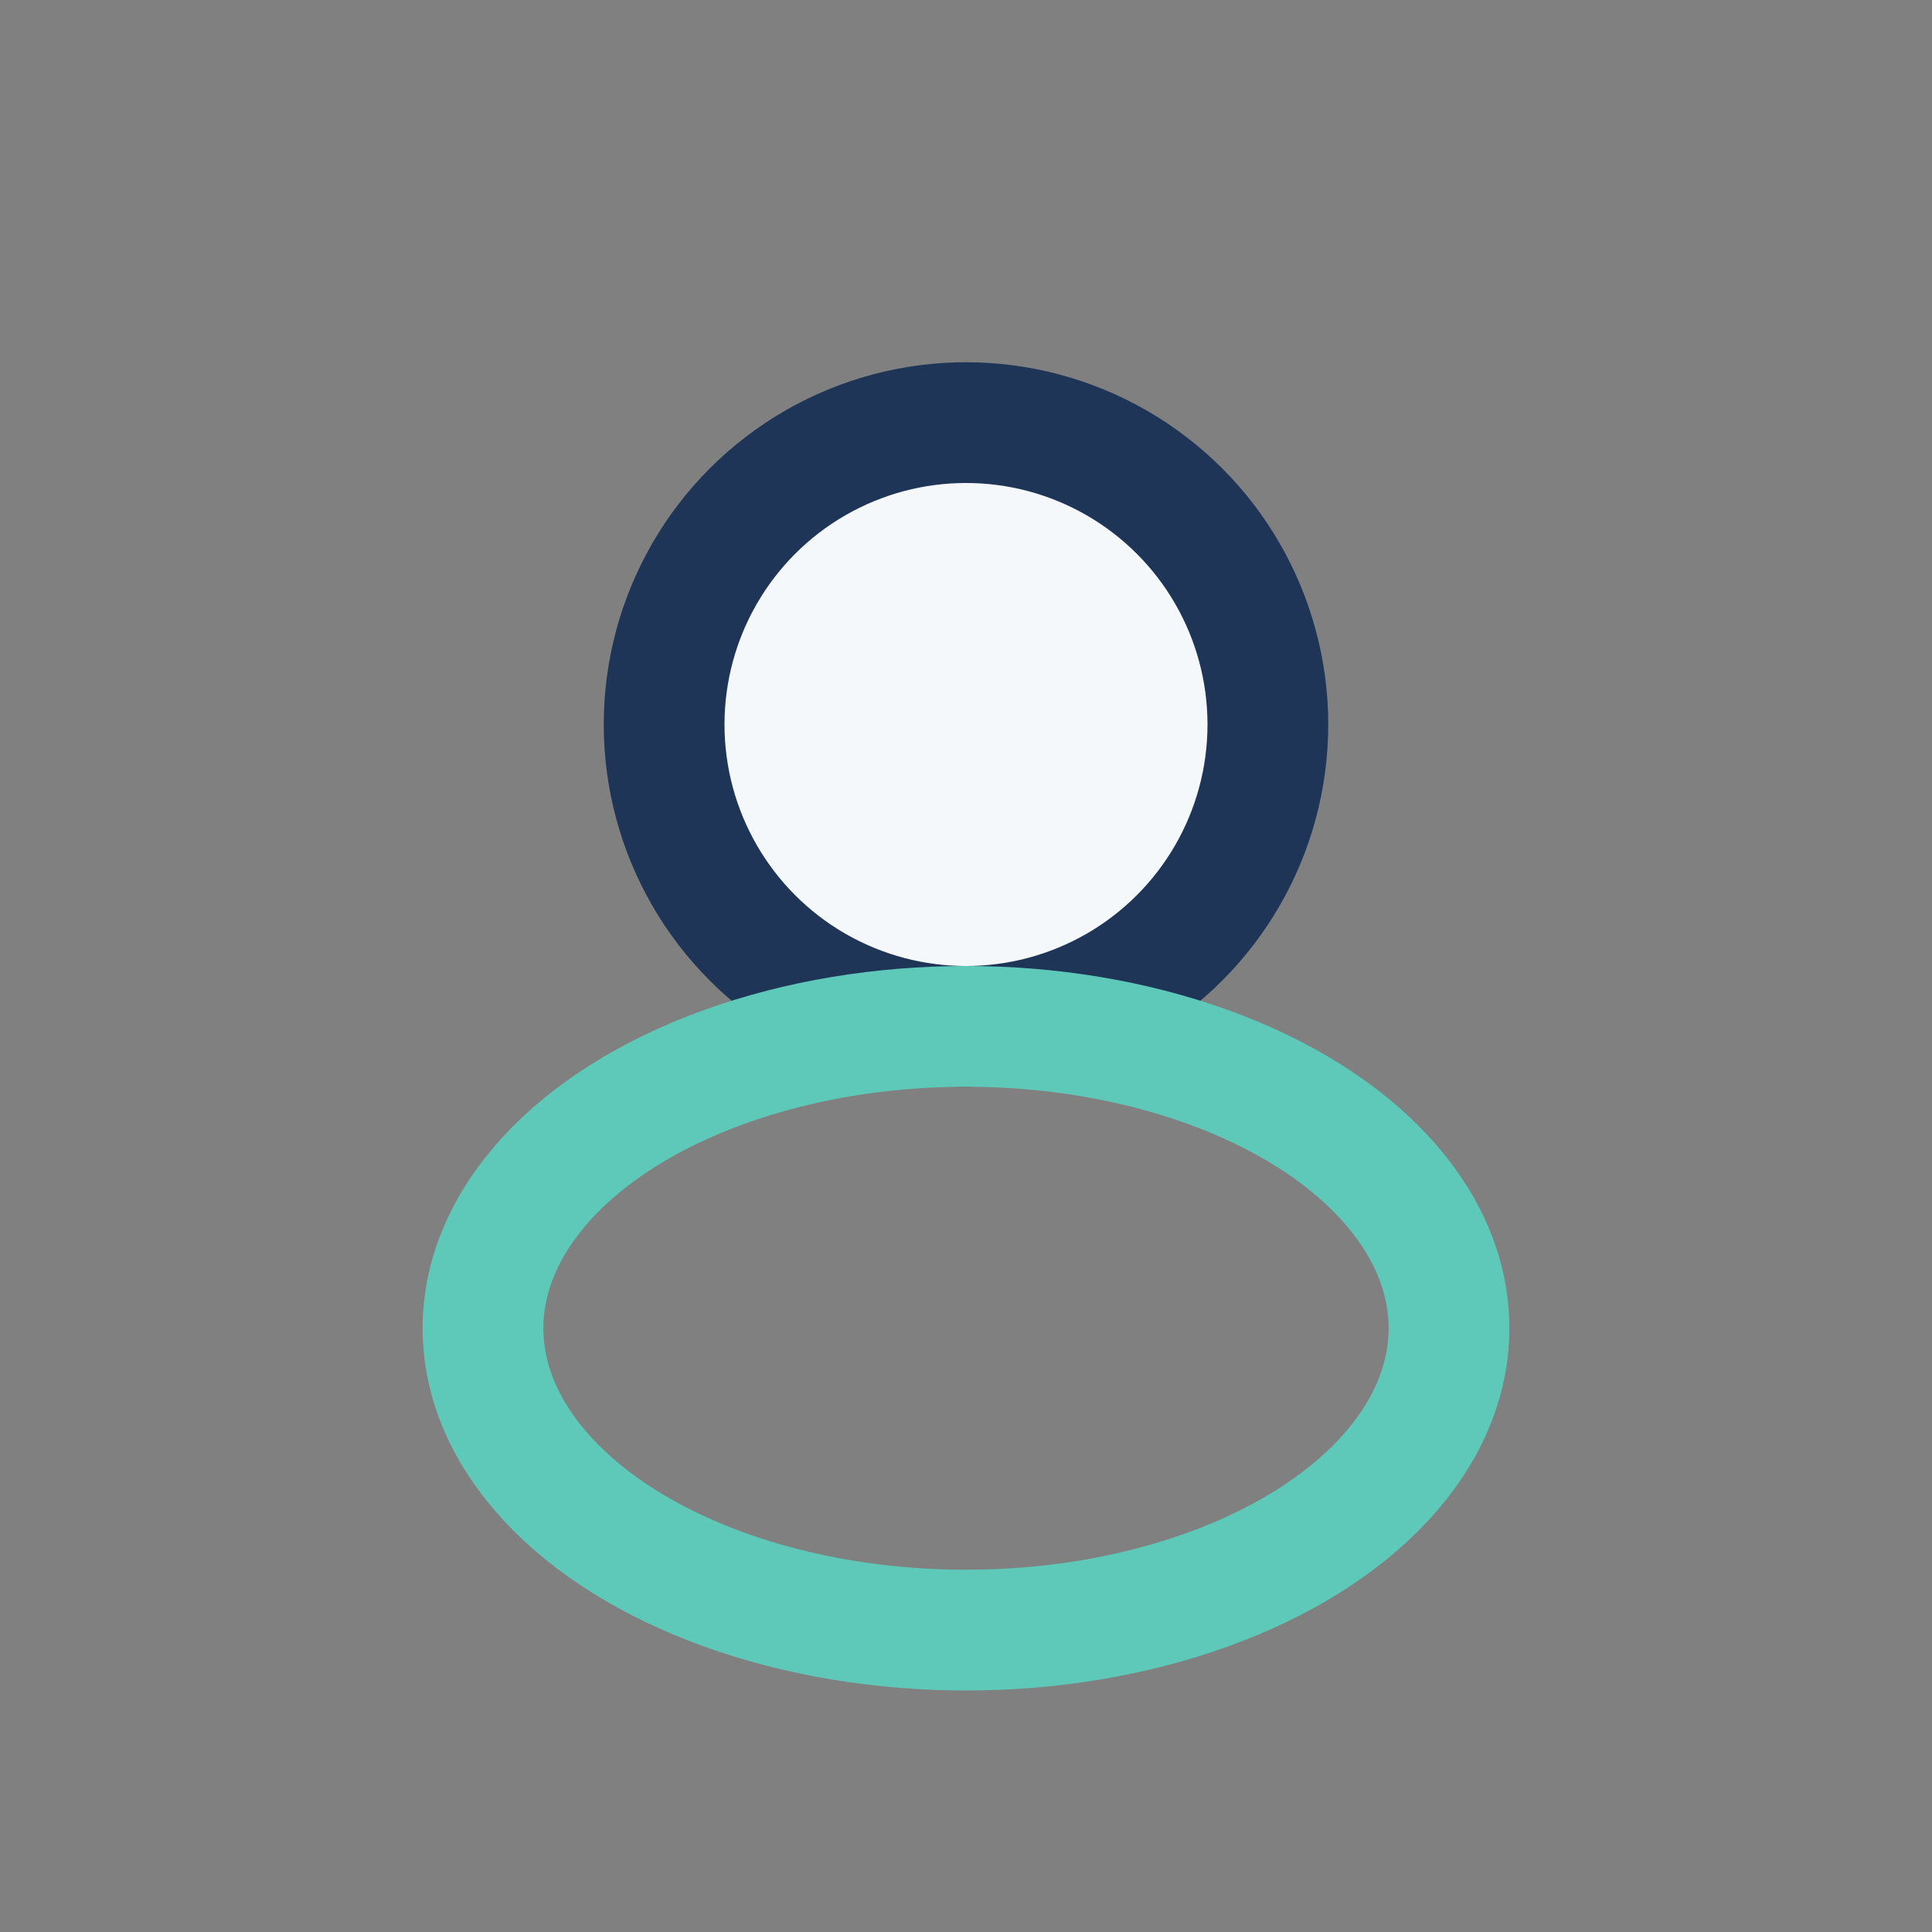 <?xml version="1.0" encoding="UTF-8"?>
<svg xmlns="http://www.w3.org/2000/svg" width="32" height="32" viewBox="0 0 32 32"><rect x="0" y="0" width="32" height="32" fill="#808080" stroke="none"/><circle cx="16" cy="12" r="5" fill="#F4F8FA" stroke="#1E3557" stroke-width="2"/><ellipse cx="16" cy="22" rx="8" ry="5" fill="none" stroke="#5EC9B8" stroke-width="2"/></svg>